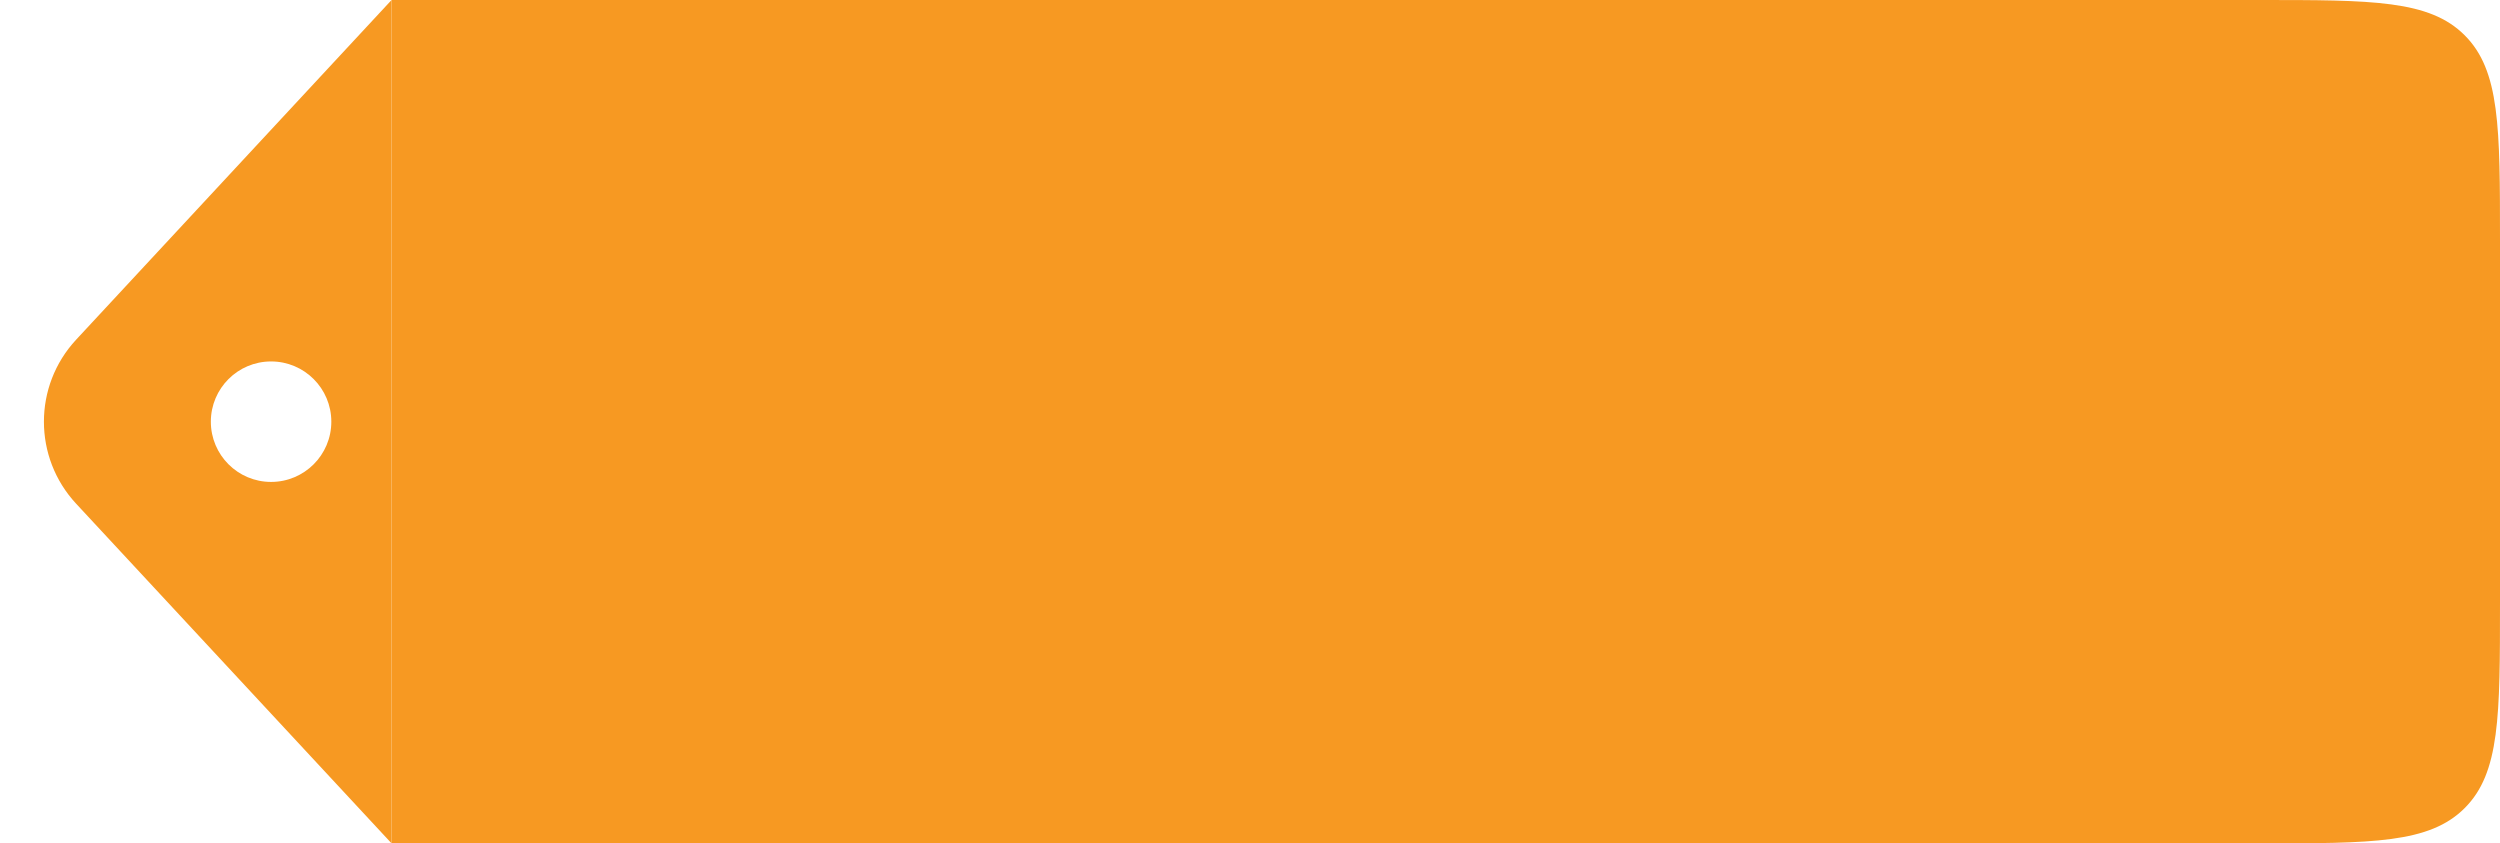 <svg width="83" height="28" viewBox="0 0 83 28" fill="none" xmlns="http://www.w3.org/2000/svg">
<g filter="url(#filter0_b_47_584)">
<path d="M13 0H75C78.771 0 80.657 0 81.828 1.172C83 2.343 83 4.229 83 8V20C83 23.771 83 25.657 81.828 26.828C80.657 28 78.771 28 75 28H13V0Z" fill="#F79922"/>
</g>
<path d="M2.527 16.722C1.102 15.187 1.102 12.813 2.527 11.278L13 0V28L2.527 16.722Z" fill="#F79922"/>
<circle cx="9" cy="14" r="2" fill="white"/>
<defs>
<filter id="filter0_b_47_584" x="5" y="-8" width="86" height="44" filterUnits="userSpaceOnUse" color-interpolation-filters="sRGB">
<feFlood flood-opacity="0" result="BackgroundImageFix"/>
<feGaussianBlur in="BackgroundImageFix" stdDeviation="4"/>
<feComposite in2="SourceAlpha" operator="in" result="effect1_backgroundBlur_47_584"/>
<feBlend mode="normal" in="SourceGraphic" in2="effect1_backgroundBlur_47_584" result="shape"/>
</filter>
</defs>
</svg>
